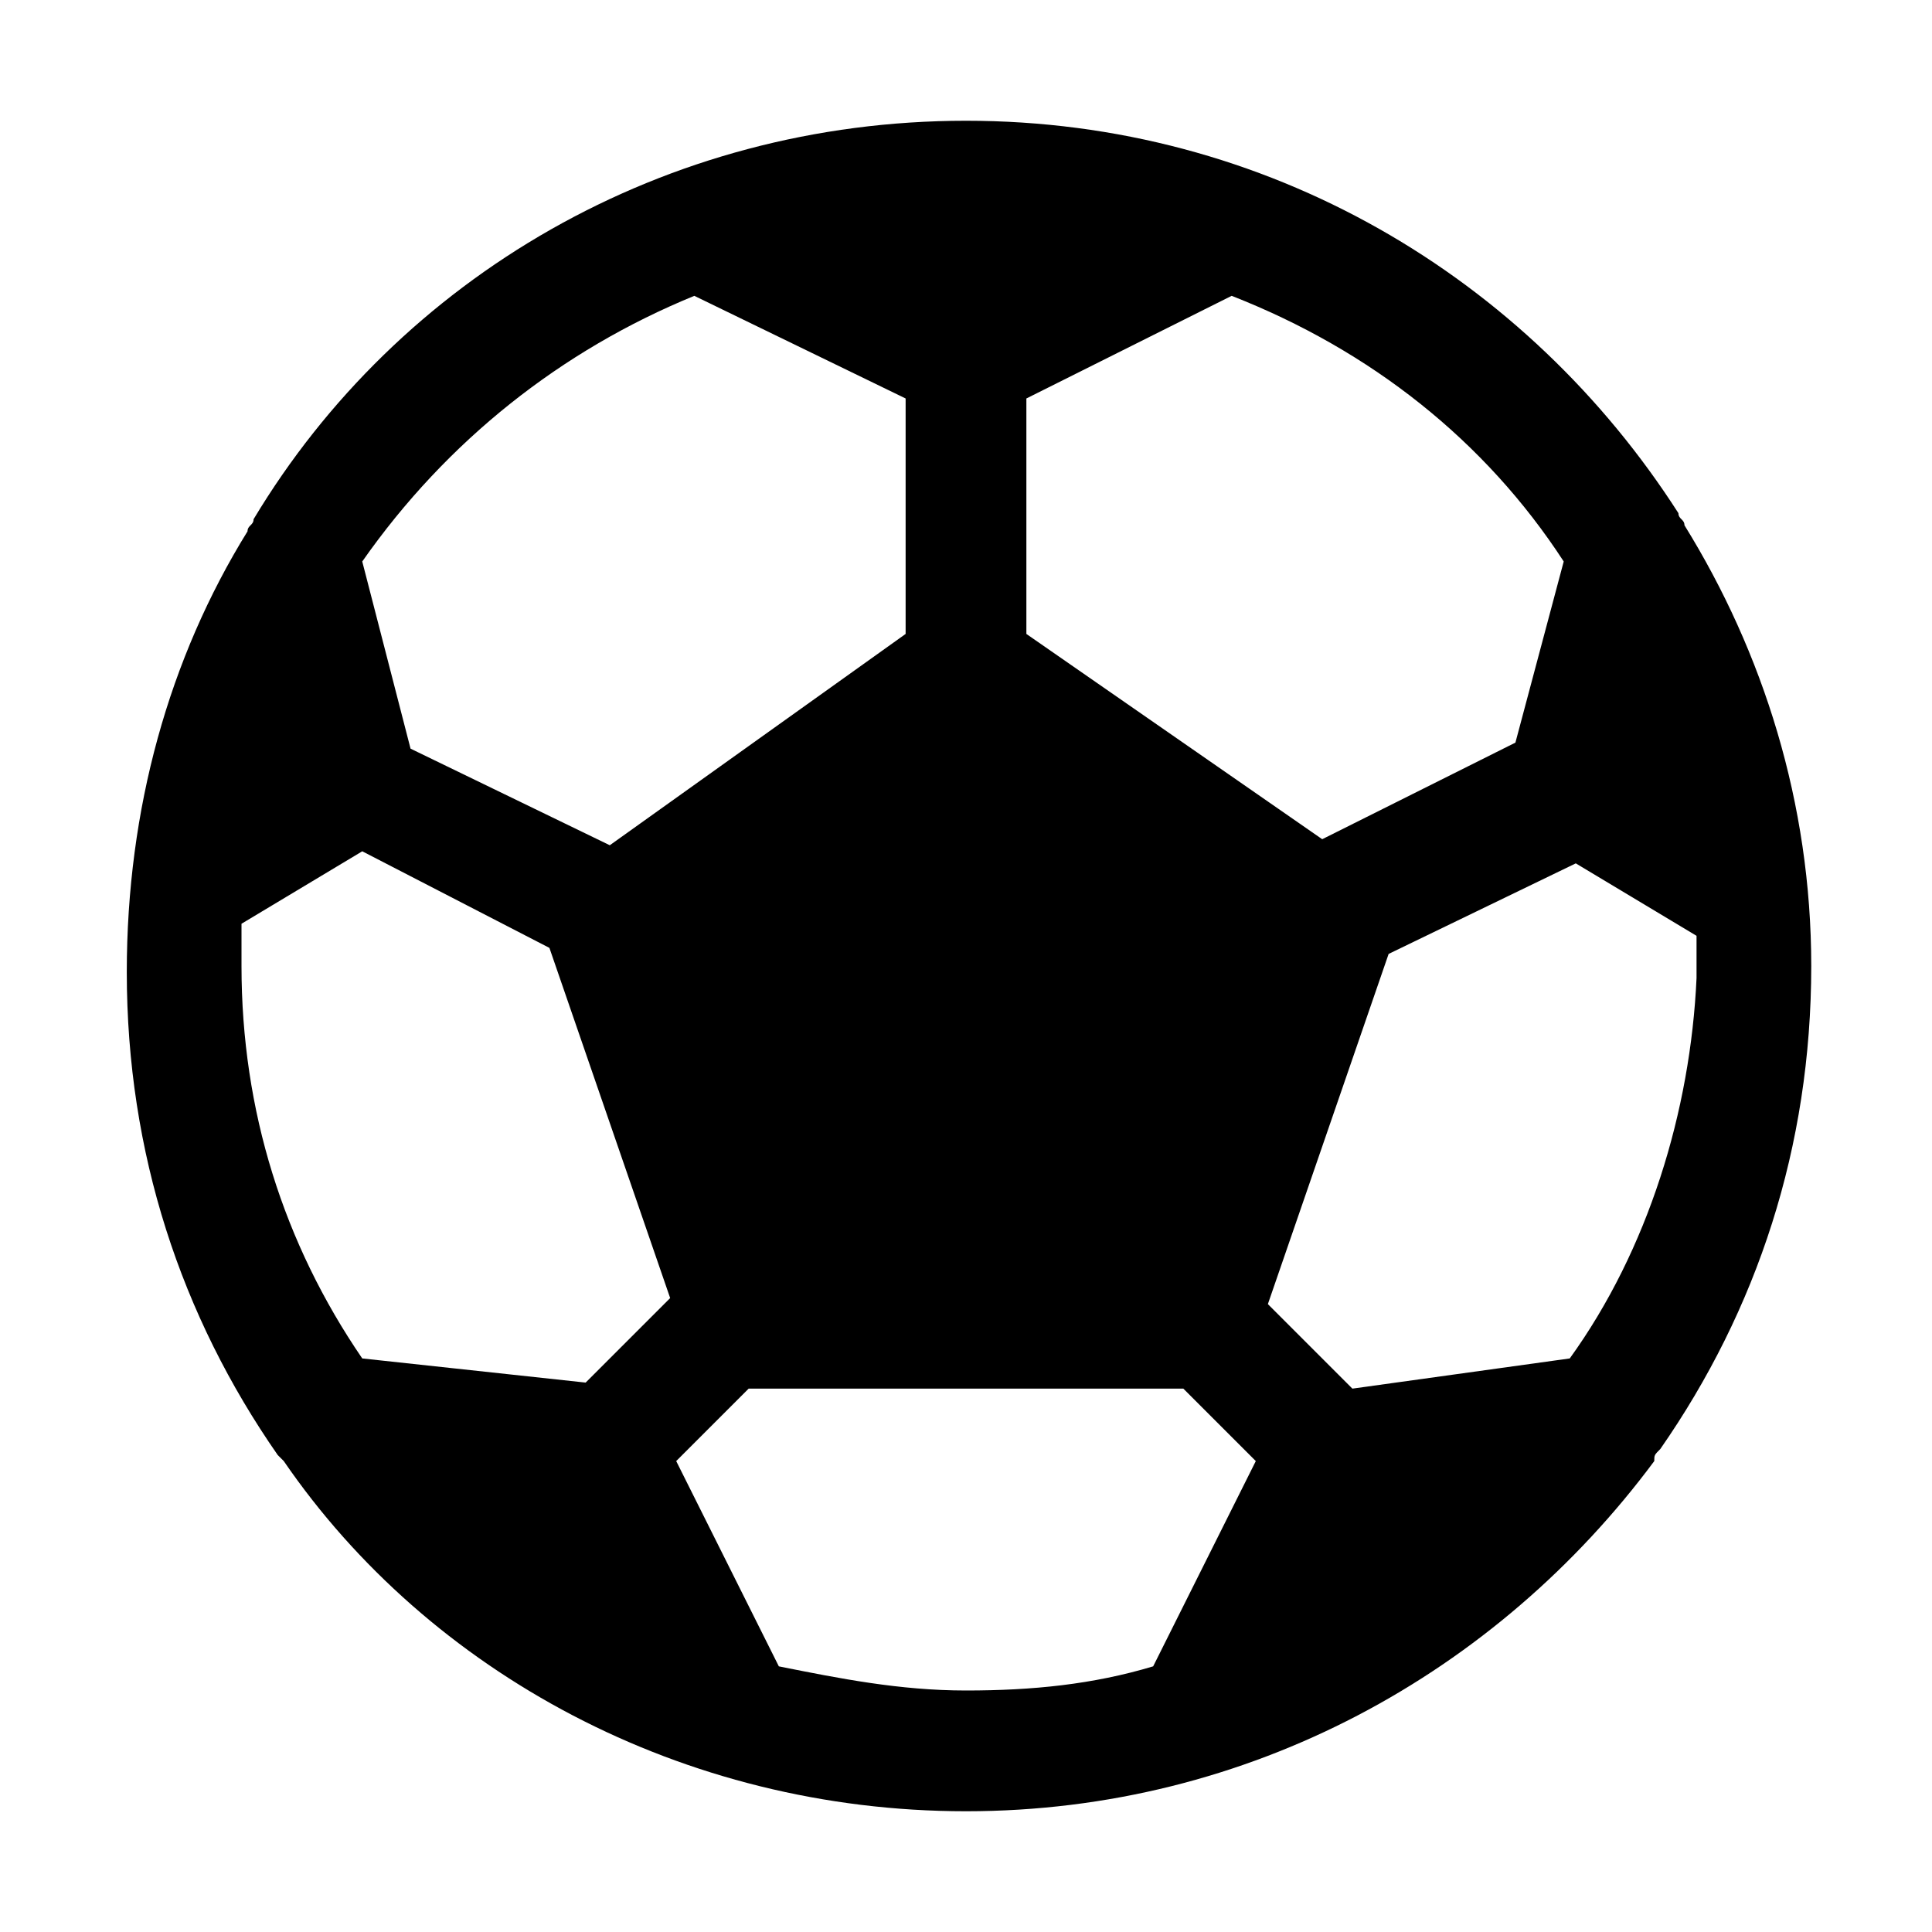 <?xml version="1.0" encoding="UTF-8"?> <svg xmlns="http://www.w3.org/2000/svg" xmlns:xlink="http://www.w3.org/1999/xlink" version="1.1" id="Icons" viewBox="0 0 32 32" xml:space="preserve"> <style type="text/css"> .st0{fill:none;stroke:#000000;stroke-width:2;stroke-linecap:round;stroke-linejoin:round;stroke-miterlimit:10;} </style> <path d="M27.5,24c1.6-2.3,2.5-5,2.5-8c0-2.7-0.8-5.2-2.1-7.3c0-0.1-0.1-0.1-0.1-0.2C25.3,4.6,21,2,16,2C11,2,6.6,4.6,4.2,8.6 c0,0.1-0.1,0.1-0.1,0.2c-1.3,2.1-2,4.6-2,7.3c0,3,0.9,5.7,2.5,8c0,0,0.1,0.1,0.1,0.1C7.1,27.7,11.3,30,16,30c4.7,0,8.8-2.3,11.4-5.8 C27.4,24.1,27.4,24.1,27.5,24z M26,22.5L22.4,23l-1.4-1.4l2-5.8l3.1-1.5l2,1.2c0,0.2,0,0.4,0,0.7C28,18.4,27.3,20.7,26,22.5z M25.9,9.3l-0.8,3l-3.2,1.6L17,10.5V6.6l3.4-1.7c0,0,0,0,0,0C22.7,5.8,24.6,7.3,25.9,9.3z M11.5,4.9C11.5,4.9,11.5,4.9,11.5,4.9 L15,6.6v3.9l-4.9,3.5l-3.3-1.6L6,9.3C7.4,7.3,9.3,5.8,11.5,4.9z M4,15.3l2-1.2l3.1,1.6l2,5.8l-1.4,1.4l-3.7-0.4 C4.7,20.6,4,18.4,4,16C4,15.8,4,15.5,4,15.3z M12.9,27.6C12.9,27.6,12.9,27.6,12.9,27.6l-1.7-3.4l1.2-1.2h7.2l1.2,1.2l-1.7,3.4 c0,0,0,0,0,0c-1,0.3-2,0.4-3.1,0.4S13.9,27.8,12.9,27.6z"></path> </svg> 